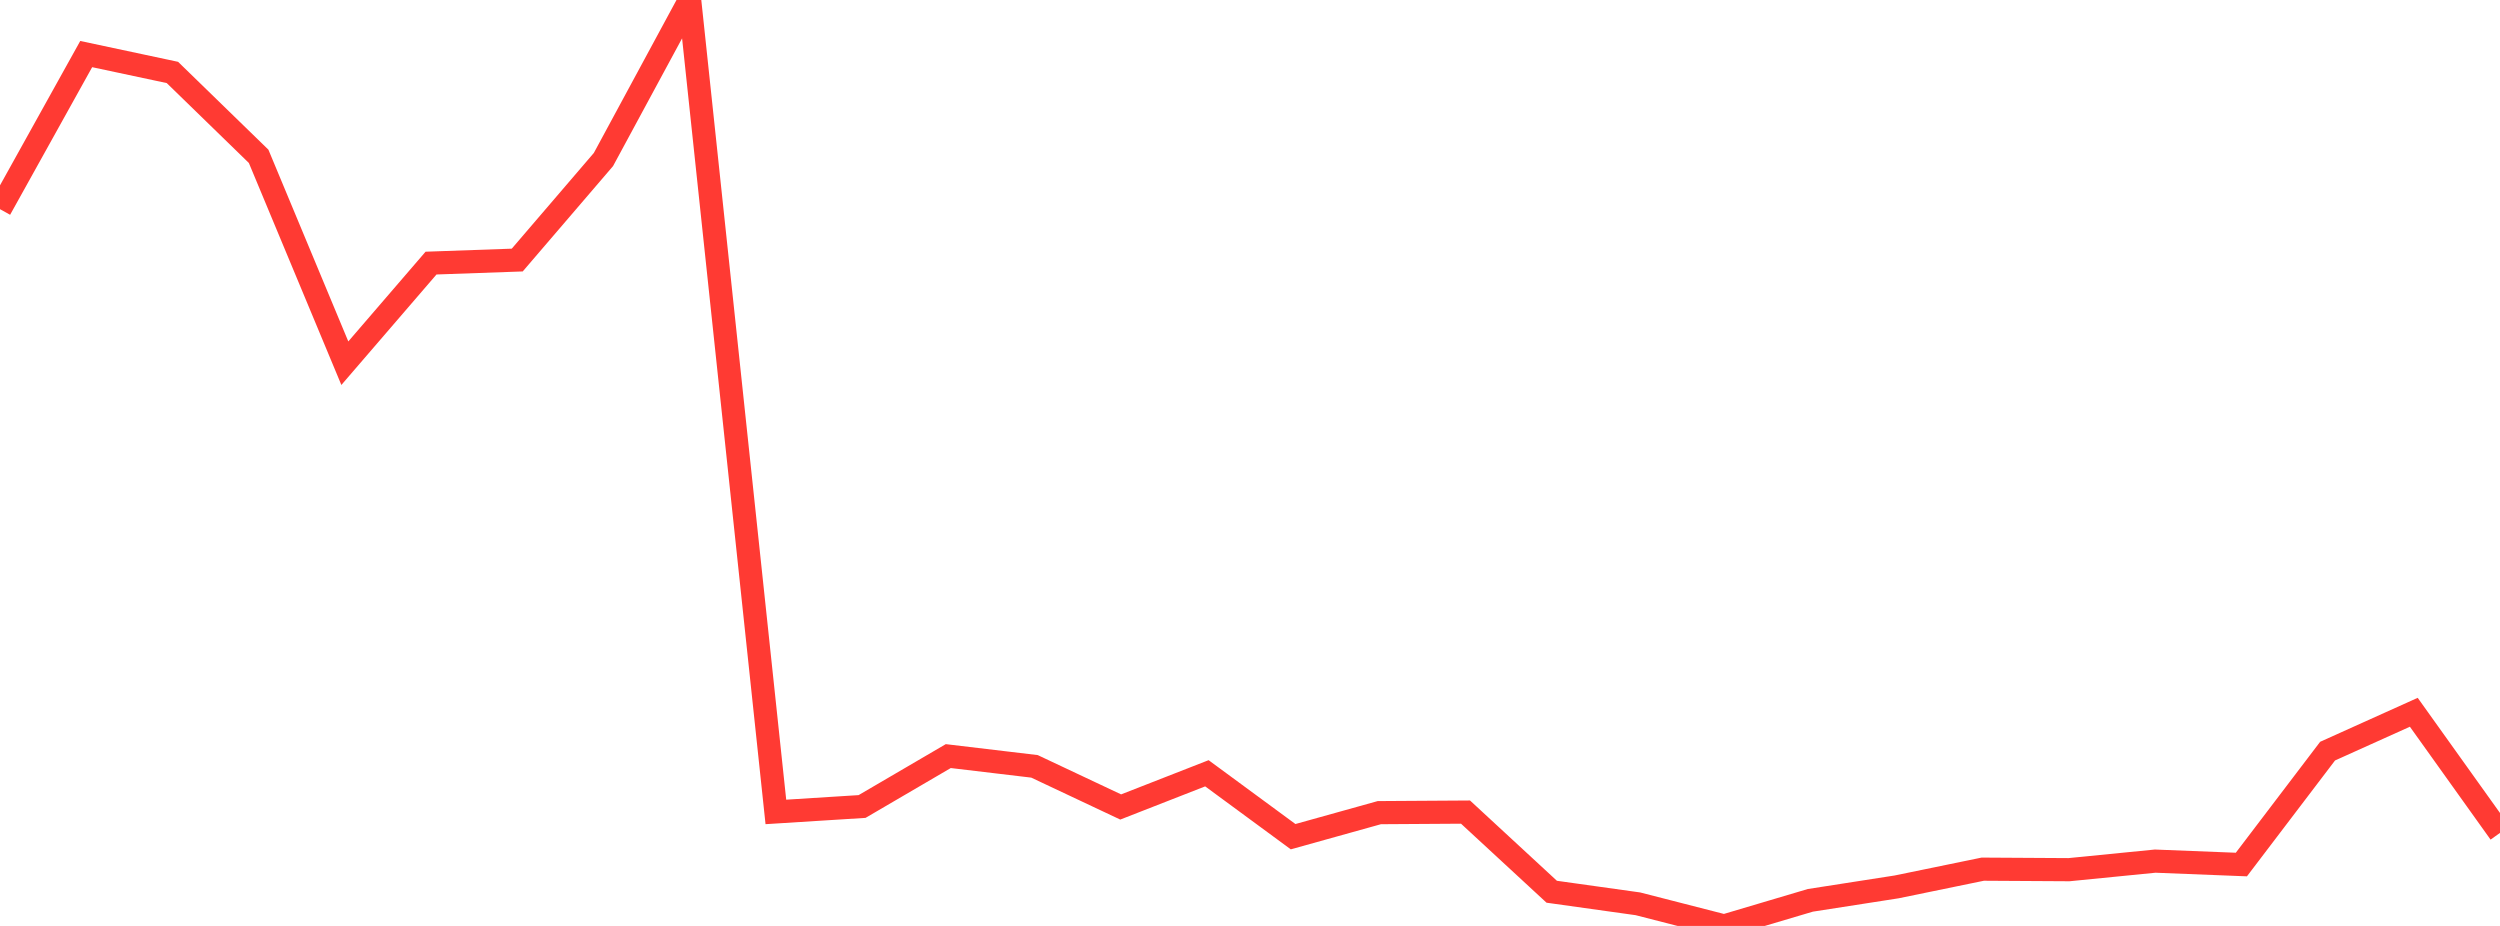 <?xml version="1.0" standalone="no"?>
<!DOCTYPE svg PUBLIC "-//W3C//DTD SVG 1.1//EN" "http://www.w3.org/Graphics/SVG/1.1/DTD/svg11.dtd">

<svg width="135" height="50" viewBox="0 0 135 50" preserveAspectRatio="none" 
  xmlns="http://www.w3.org/2000/svg"
  xmlns:xlink="http://www.w3.org/1999/xlink">


<polyline points="0.0, 11.295 4.655, 2.92 9.31, 3.912 13.966, 8.441 18.621, 19.613 23.276, 14.207 27.931, 14.043 32.586, 8.614 37.241, 0.0 41.897, 43.844 46.552, 43.551 51.207, 40.829 55.862, 41.383 60.517, 43.577 65.172, 41.757 69.828, 45.181 74.483, 43.883 79.138, 43.853 83.793, 48.154 88.448, 48.806 93.103, 50.0 97.759, 48.618 102.414, 47.893 107.069, 46.935 111.724, 46.963 116.379, 46.501 121.034, 46.685 125.69, 40.561 130.345, 38.463 135.0, 44.976" fill="none" stroke="#ff3a33" stroke-width="1.25"/>

</svg>